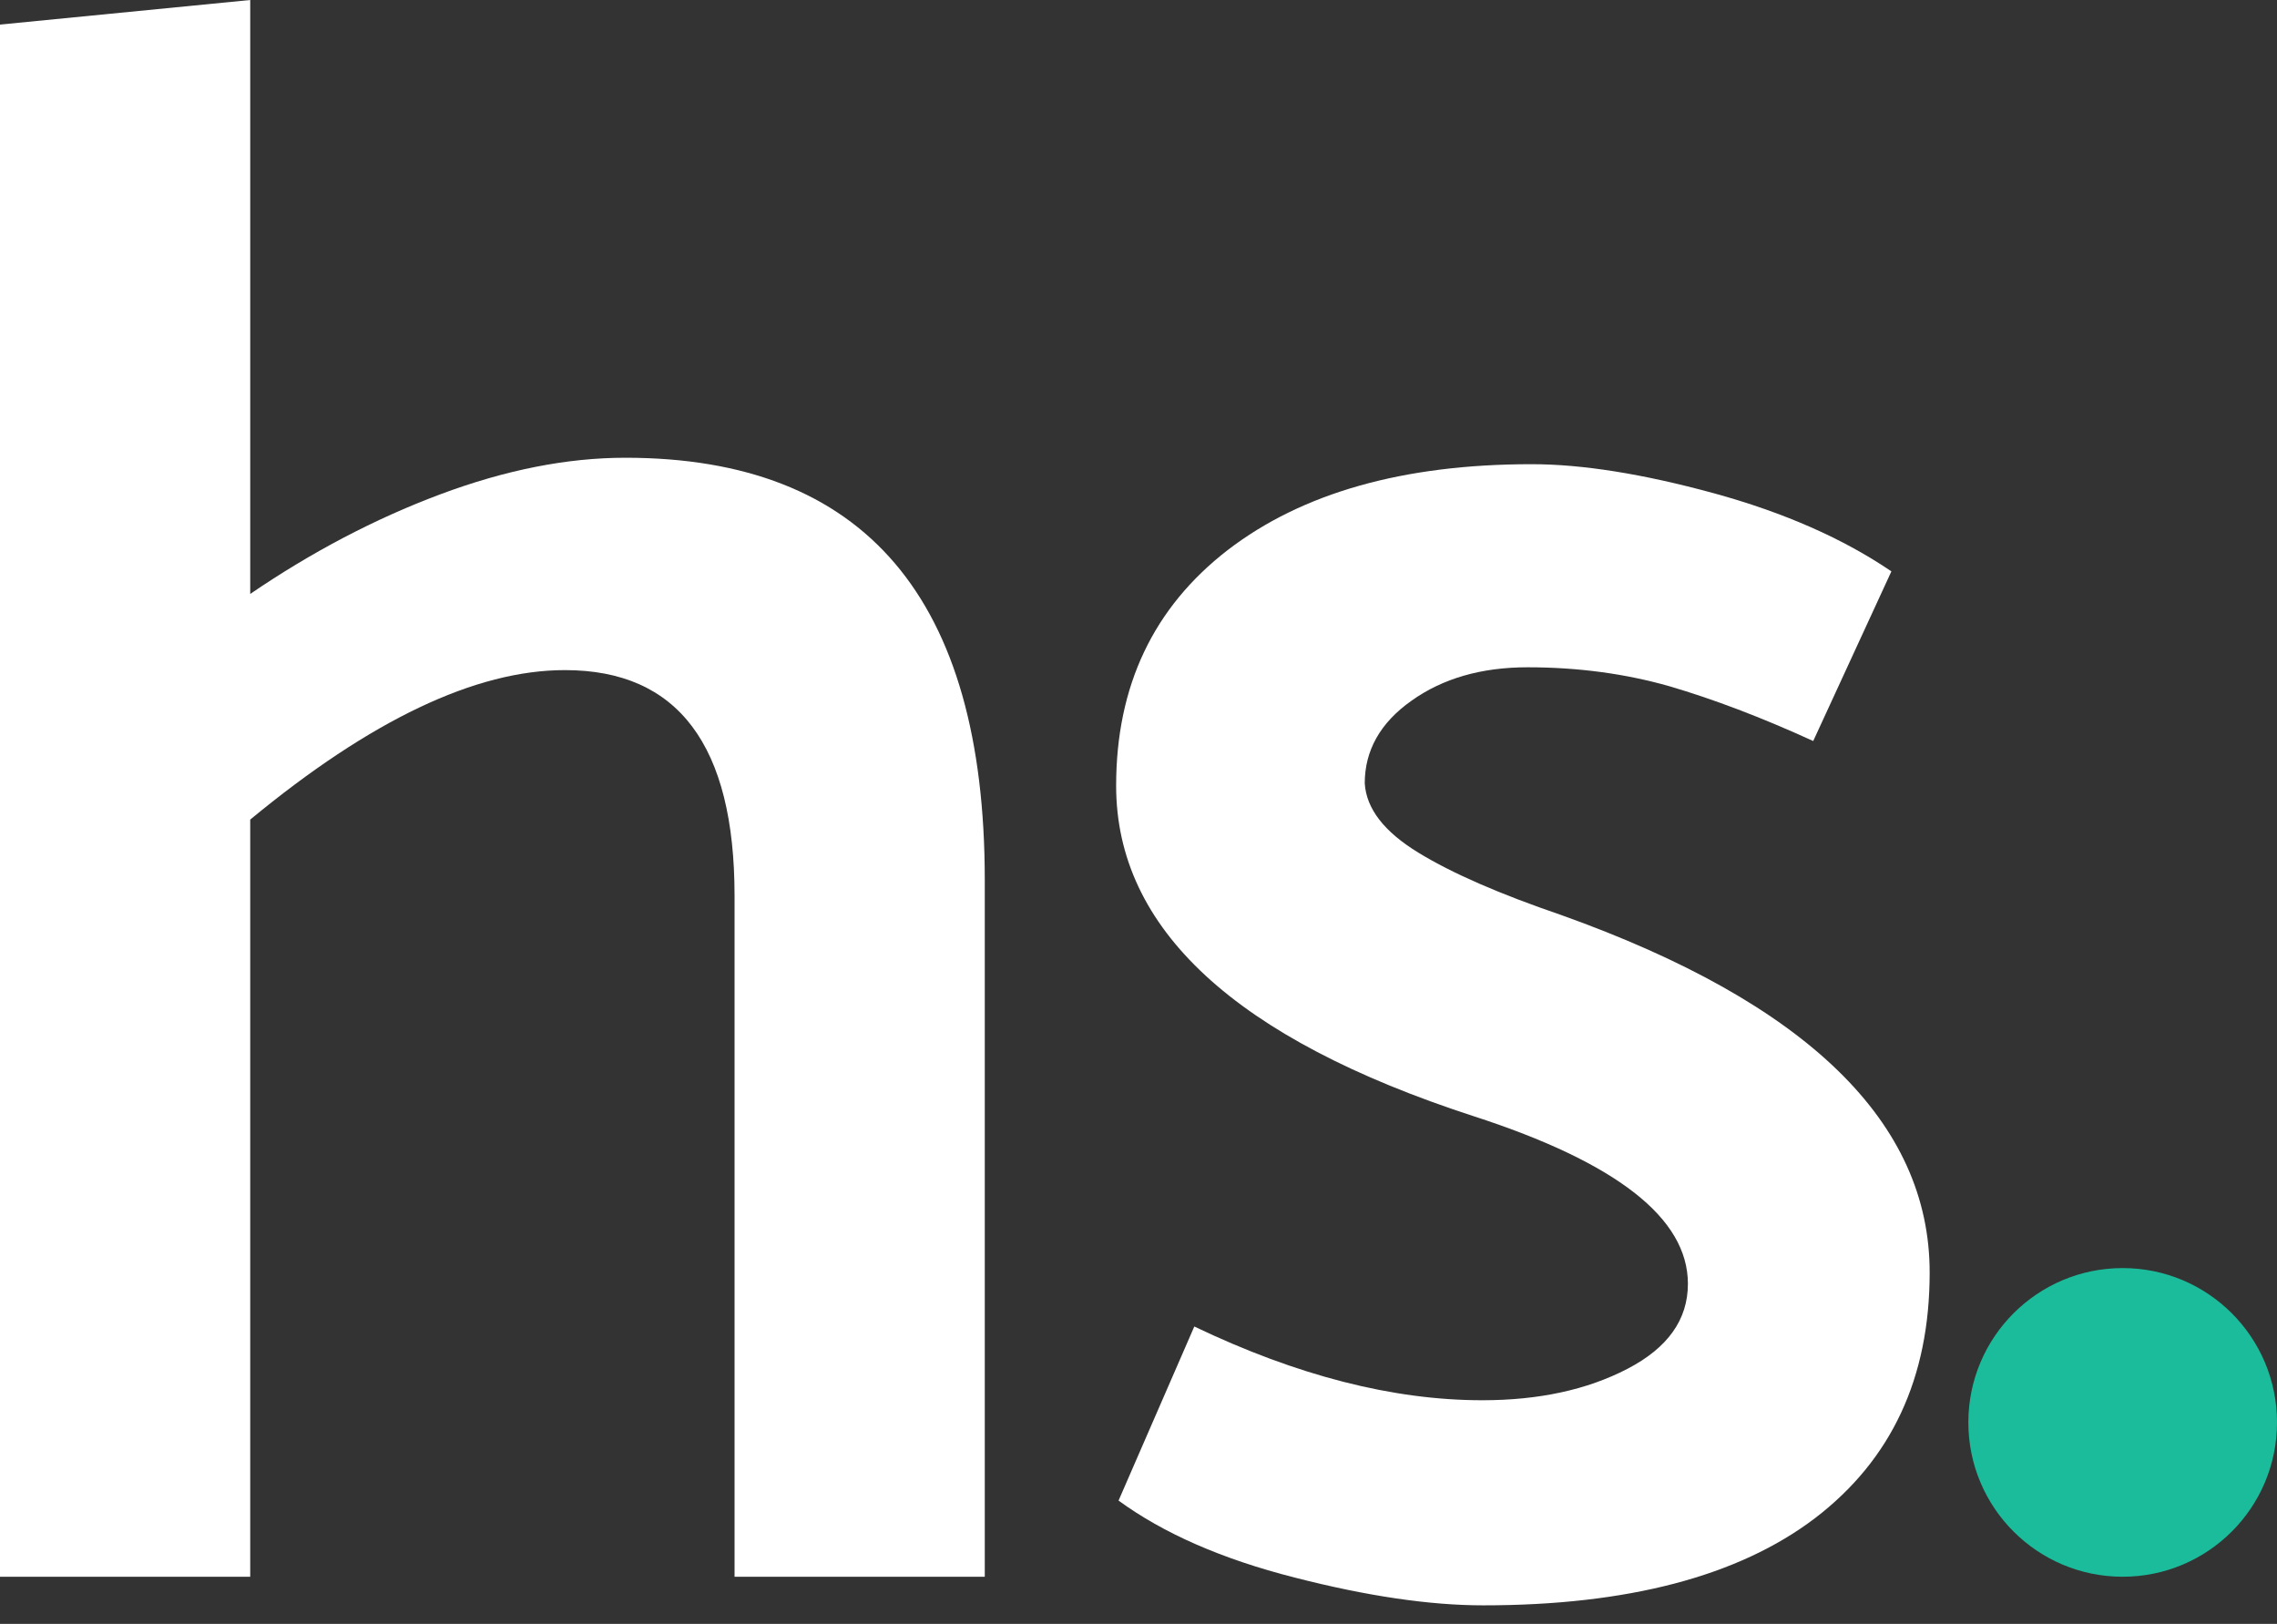 <?xml version="1.0" encoding="utf-8"?>
<!-- Generator: Adobe Illustrator 24.3.0, SVG Export Plug-In . SVG Version: 6.00 Build 0)  -->
<svg version="1.1" id="Layer_1" xmlns="http://www.w3.org/2000/svg" xmlns:xlink="http://www.w3.org/1999/xlink" x="0px" y="0px"
	 viewBox="0 0 565.1 403" style="enable-background:new 0 0 565.1 403;" xml:space="preserve">
<rect x="0" y="0" width="565.1" height="403" fill="#333333" stroke="none"/>
<style type="text/css">
	.st0{display:none;}
	.st1{fill:#FFFFFF;}
	.st2{fill:#1BBC9B;}
</style>
<g>
	<path class="st0" d="M662.9,795.8h-530C59.8,795.8,0,736,0,662.9v-530C0,59.8,59.8,0,132.9,0h529.9c73.2,0,133,59.8,133,132.9
		v529.9C795.8,736,736,795.8,662.9,795.8z"/>
	<g>
		<g>
			<path class="st1" d="M244.4,218.4v172.9h-62.1v-169c0-37.3-14-56-42.1-56c-22.2,0-48.2,12.4-78.1,37.1v187.9H0V6.1L62.1,0v147.4
				c15.1-10.3,30.8-18.6,47.1-24.7s31.6-9.1,46-9.1C214.6,113.6,244.4,148.5,244.4,218.4z"/>
			<path class="st1" d="M277.6,372.4l18.8-43.2c25.5,12.2,49.3,18.3,71.5,18.3c14,0,26-2.6,36-7.8s15-12.2,15-21.1
				c0-16.3-17.7-30.1-53.2-41.6c-59.1-19.2-88.7-46.5-88.7-82c0-24.7,9.2-44.2,27.7-58.5c18.5-14.2,43.6-21.3,75.4-21.3
				c12.6,0,27.6,2.4,45.2,7.2c17.5,4.8,32.2,11.3,44.1,19.4L450,183.9c-12.9-5.9-24.8-10.4-35.7-13.6c-10.9-3.1-22.6-4.7-35.2-4.7
				c-11.5,0-21.1,2.8-28.8,8.3c-7.8,5.5-11.6,12.4-11.6,20.5c0.4,6.3,4.8,12,13.3,17.2s20.3,10.3,35.5,15.5
				c61,21.8,91.4,51.4,91.4,88.7c0,26.2-9.5,46.5-28.5,61c-19,14.4-46.5,21.6-82.3,21.6c-13.3,0-28.9-2.3-46.8-6.9
				C303.2,386.9,288.7,380.5,277.6,372.4z"/>
		</g>
		<circle class="st2" cx="526.8" cy="353" r="38.3"/>
	</g>
</g>
</svg>

